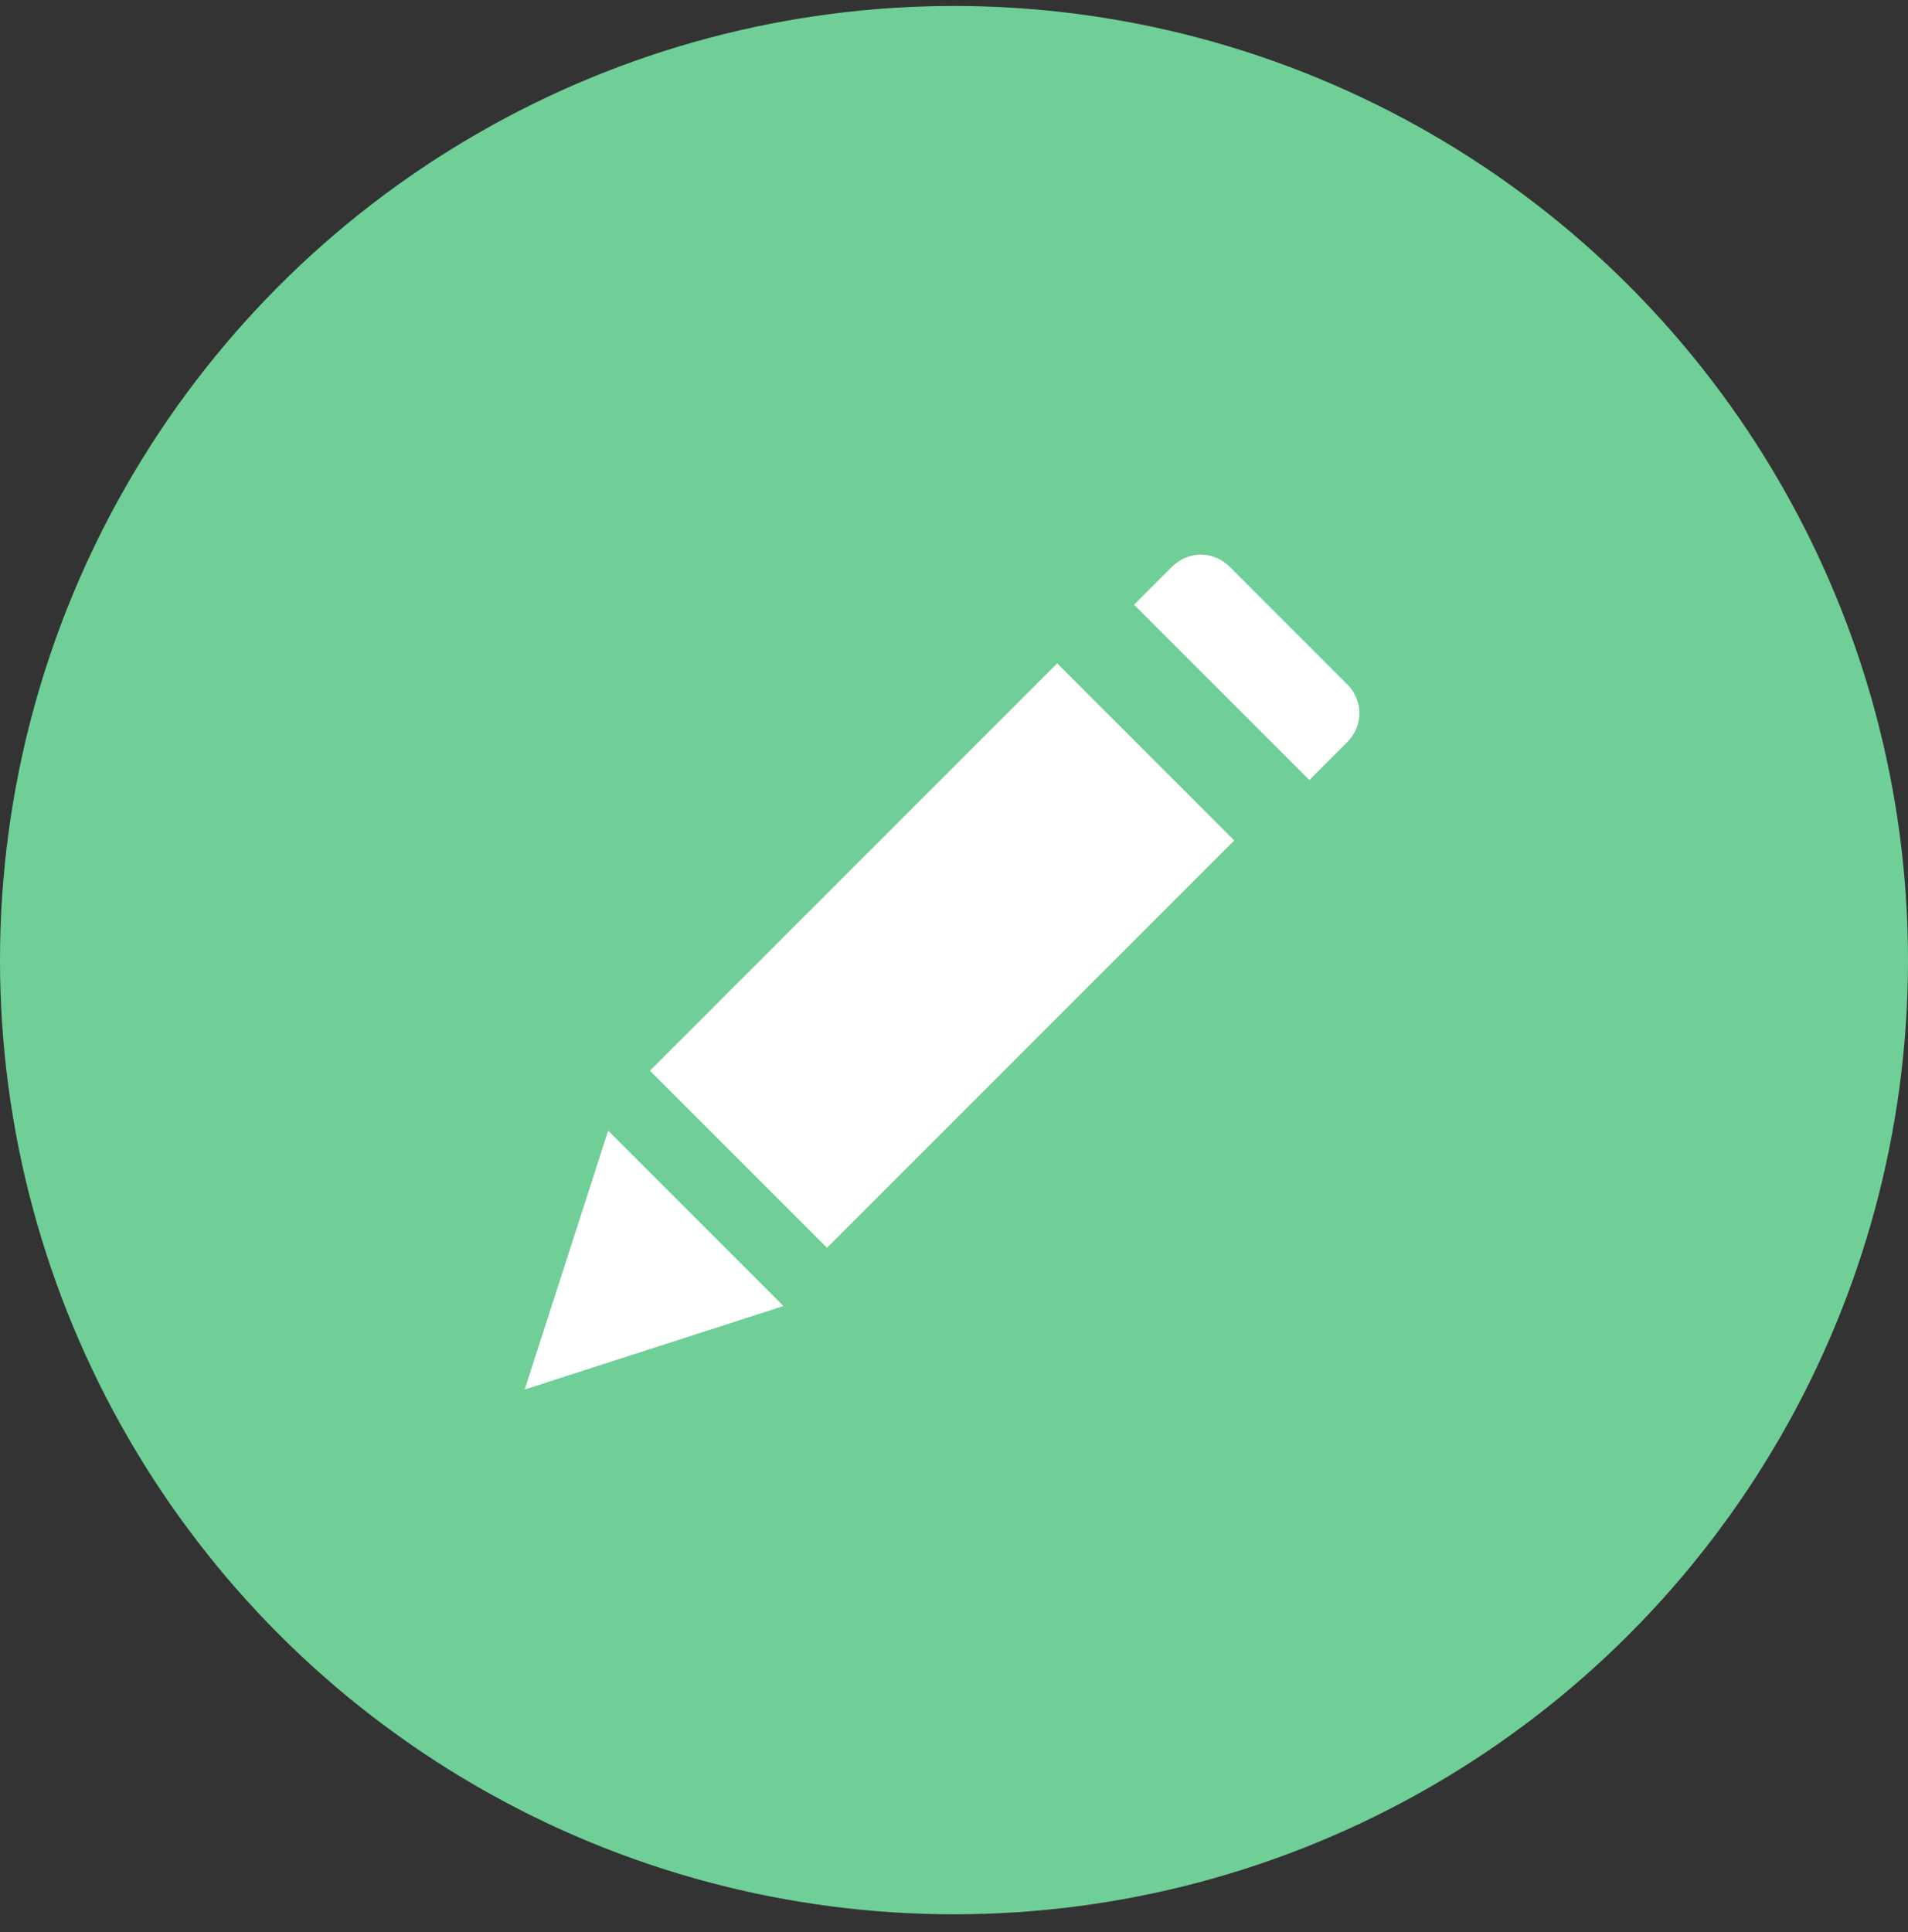 <svg width="80" height="81" viewBox="0 0 80 81" fill="none" xmlns="http://www.w3.org/2000/svg">
<rect x="0" y="0" width="80" height="81" fill="#333333" stroke="none"/>
<circle cx="40" cy="40.25" r="40" fill="#6FCF97"/>
<g clip-path="url(#clip0)">
<path d="M25.5 47.4L22 58.25L32.85 54.75L25.5 47.4Z" fill="white"/>
<path d="M44.326 27.809L27.25 44.885L34.674 52.309L51.751 35.233L44.326 27.809Z" fill="white"/>
<path d="M56.475 28.675L51.575 23.775C50.875 23.075 49.825 23.075 49.125 23.775L47.55 25.35L54.9 32.7L56.475 31.125C57.175 30.425 57.175 29.375 56.475 28.675Z" fill="white"/>
</g>
<defs>
<clipPath id="clip0">
<rect width="35" height="35" fill="white" transform="translate(22 23.25)"/>
</clipPath>
</defs>
</svg>
